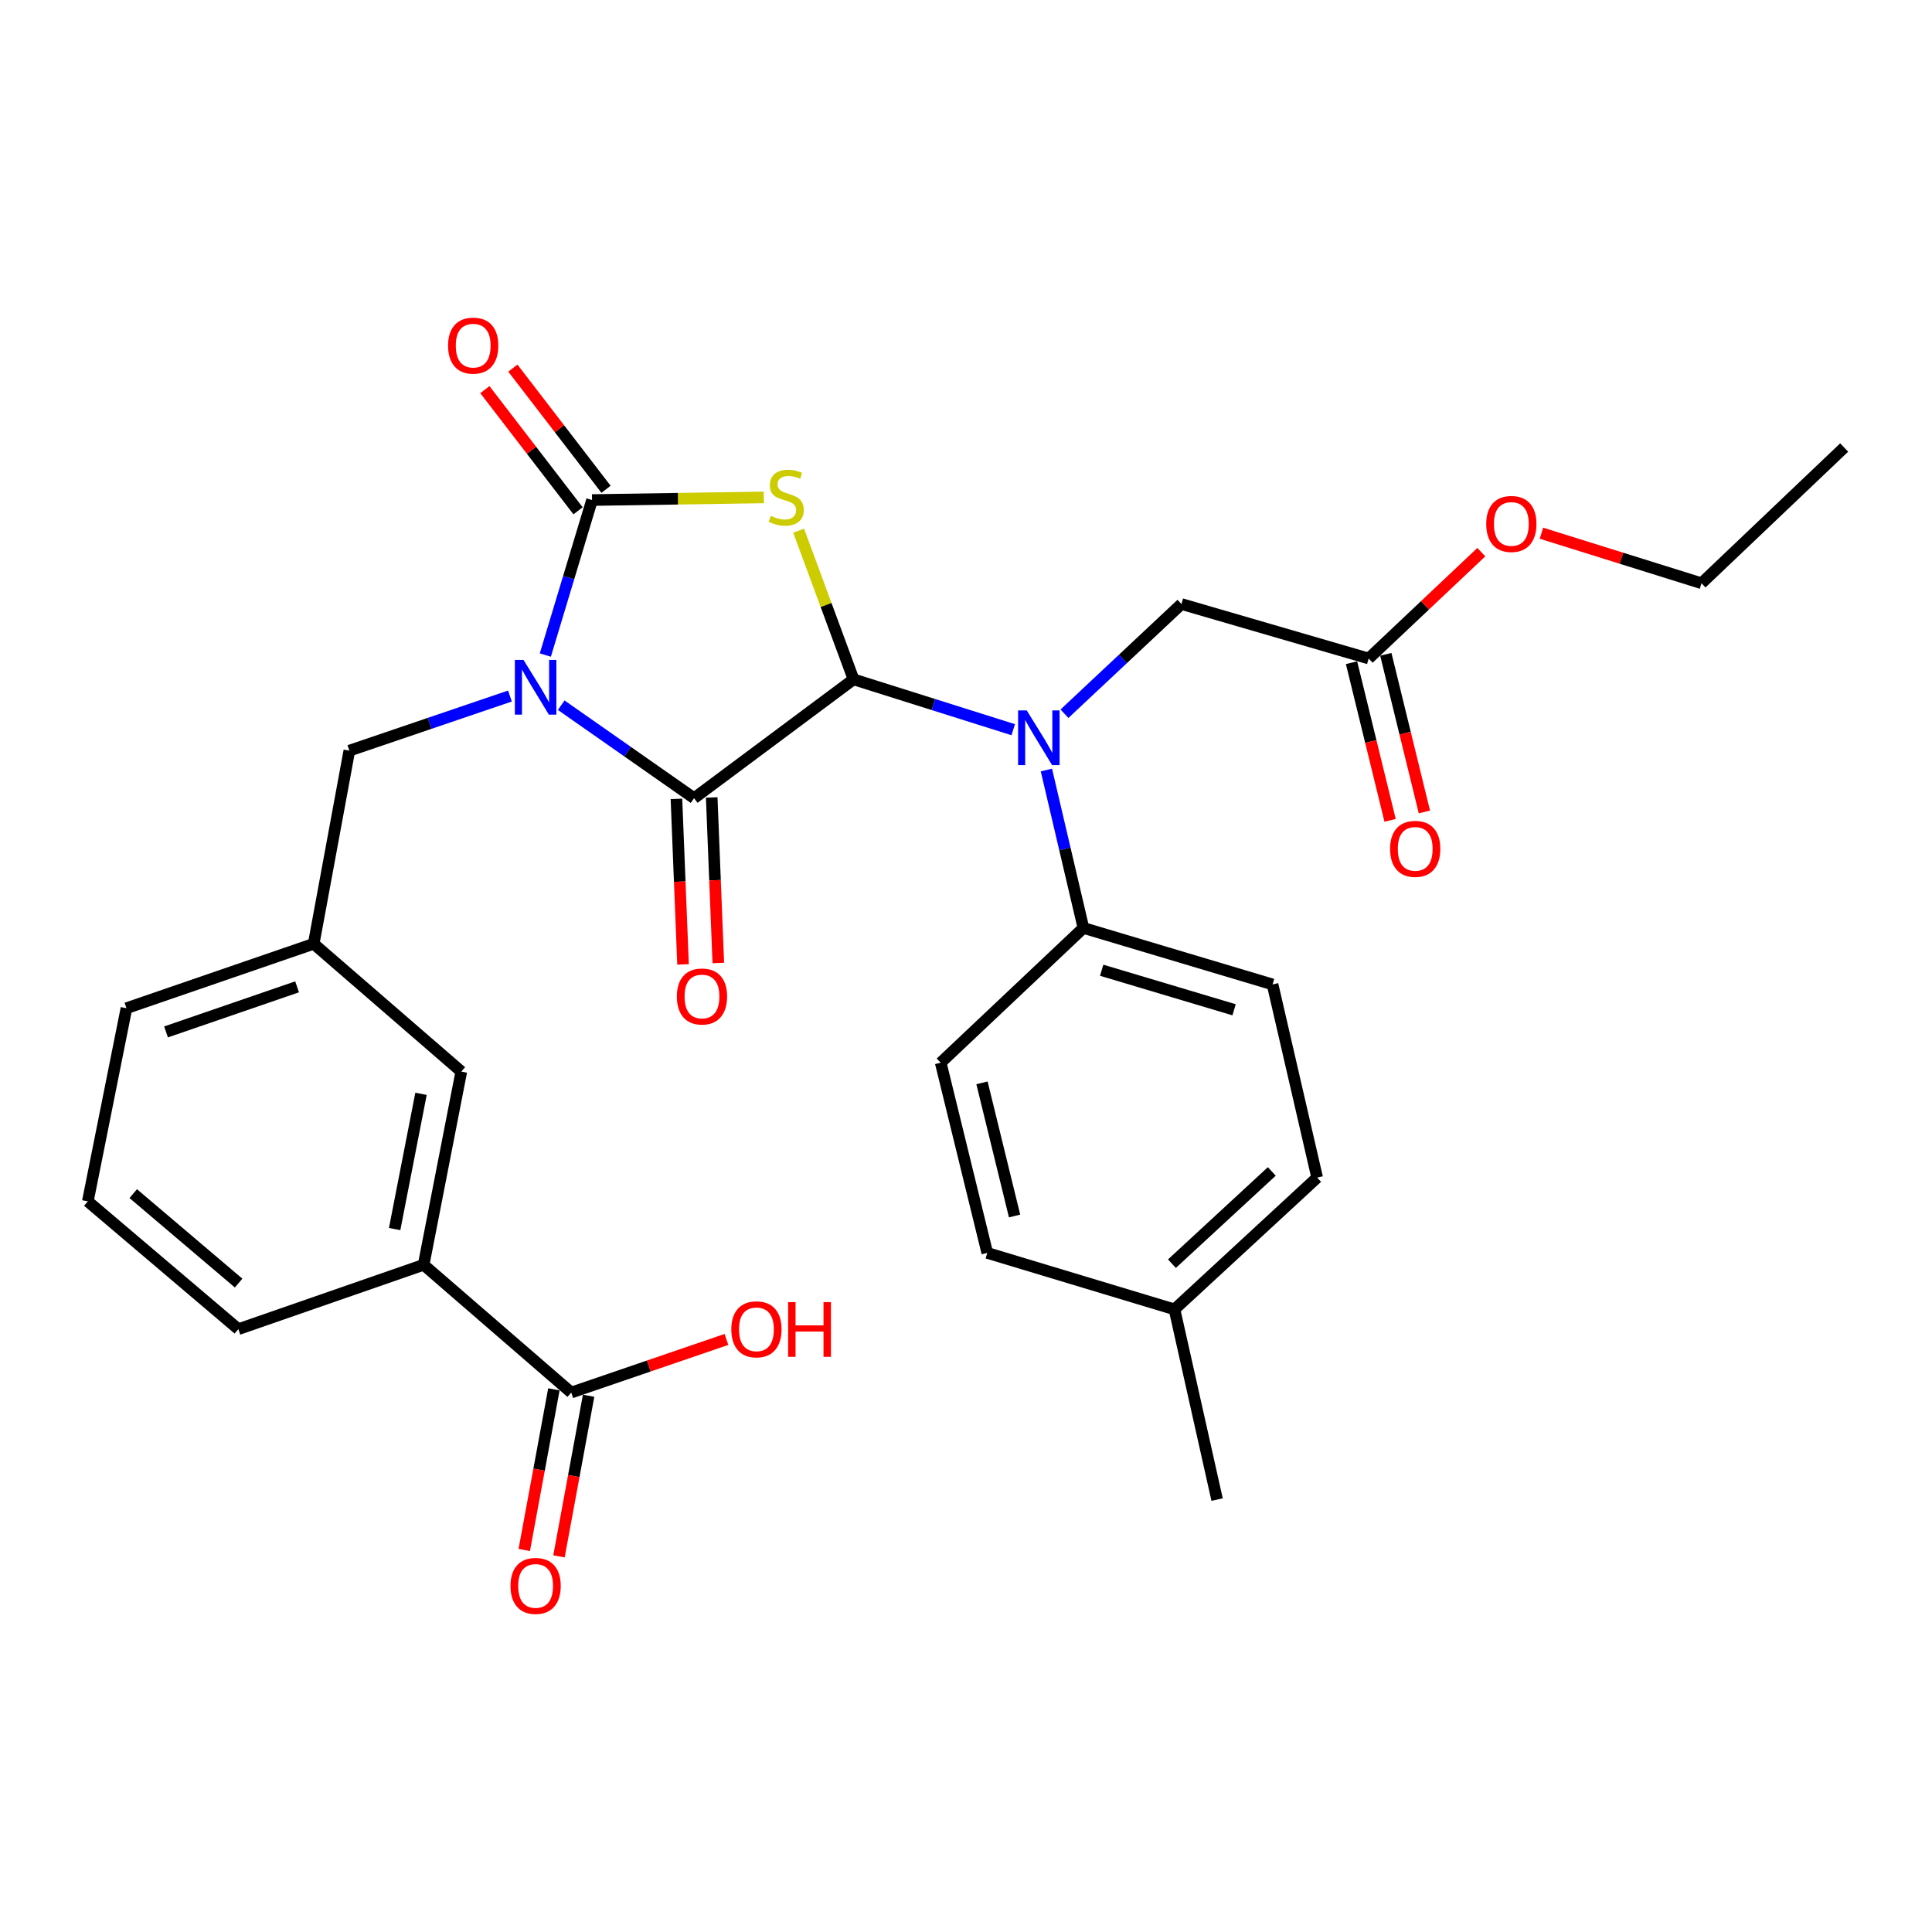 <?xml version='1.0' encoding='iso-8859-1'?>
<svg version='1.1' baseProfile='full'
              xmlns='http://www.w3.org/2000/svg'
                      xmlns:rdkit='http://www.rdkit.org/xml'
                      xmlns:xlink='http://www.w3.org/1999/xlink'
                  xml:space='preserve'
width='1000px' height='1000px' viewBox='0 0 1000 1000'>
<!-- END OF HEADER -->
<rect style='opacity:1.0;fill:#FFFFFF;stroke:none' width='1000' height='1000' x='0' y='0'> </rect>
<path class='bond-2' d='M 282.263,339.052 L 294.35,298.938' style='fill:none;fill-rule:evenodd;stroke:#0000FF;stroke-width:6px;stroke-linecap:butt;stroke-linejoin:miter;stroke-opacity:1' />
<path class='bond-2' d='M 294.35,298.938 L 306.438,258.824' style='fill:none;fill-rule:evenodd;stroke:#000000;stroke-width:6px;stroke-linecap:butt;stroke-linejoin:miter;stroke-opacity:1' />
<path class='bond-3' d='M 290.477,365.009 L 324.864,389.071' style='fill:none;fill-rule:evenodd;stroke:#0000FF;stroke-width:6px;stroke-linecap:butt;stroke-linejoin:miter;stroke-opacity:1' />
<path class='bond-3' d='M 324.864,389.071 L 359.251,413.134' style='fill:none;fill-rule:evenodd;stroke:#000000;stroke-width:6px;stroke-linecap:butt;stroke-linejoin:miter;stroke-opacity:1' />
<path class='bond-5' d='M 263.948,360.262 L 222.386,374.4' style='fill:none;fill-rule:evenodd;stroke:#0000FF;stroke-width:6px;stroke-linecap:butt;stroke-linejoin:miter;stroke-opacity:1' />
<path class='bond-5' d='M 222.386,374.4 L 180.823,388.539' style='fill:none;fill-rule:evenodd;stroke:#000000;stroke-width:6px;stroke-linecap:butt;stroke-linejoin:miter;stroke-opacity:1' />
<path class='bond-0' d='M 395.356,257.459 L 350.897,258.141' style='fill:none;fill-rule:evenodd;stroke:#CCCC00;stroke-width:6px;stroke-linecap:butt;stroke-linejoin:miter;stroke-opacity:1' />
<path class='bond-0' d='M 350.897,258.141 L 306.438,258.824' style='fill:none;fill-rule:evenodd;stroke:#000000;stroke-width:6px;stroke-linecap:butt;stroke-linejoin:miter;stroke-opacity:1' />
<path class='bond-30' d='M 413.372,274.675 L 427.579,313.153' style='fill:none;fill-rule:evenodd;stroke:#CCCC00;stroke-width:6px;stroke-linecap:butt;stroke-linejoin:miter;stroke-opacity:1' />
<path class='bond-30' d='M 427.579,313.153 L 441.786,351.631' style='fill:none;fill-rule:evenodd;stroke:#000000;stroke-width:6px;stroke-linecap:butt;stroke-linejoin:miter;stroke-opacity:1' />
<path class='bond-1' d='M 441.786,351.631 L 359.251,413.134' style='fill:none;fill-rule:evenodd;stroke:#000000;stroke-width:6px;stroke-linecap:butt;stroke-linejoin:miter;stroke-opacity:1' />
<path class='bond-4' d='M 441.786,351.631 L 483.116,364.661' style='fill:none;fill-rule:evenodd;stroke:#000000;stroke-width:6px;stroke-linecap:butt;stroke-linejoin:miter;stroke-opacity:1' />
<path class='bond-4' d='M 483.116,364.661 L 524.445,377.691' style='fill:none;fill-rule:evenodd;stroke:#0000FF;stroke-width:6px;stroke-linecap:butt;stroke-linejoin:miter;stroke-opacity:1' />
<path class='bond-10' d='M 313.68,253.256 L 289.567,221.893' style='fill:none;fill-rule:evenodd;stroke:#000000;stroke-width:6px;stroke-linecap:butt;stroke-linejoin:miter;stroke-opacity:1' />
<path class='bond-10' d='M 289.567,221.893 L 265.455,190.531' style='fill:none;fill-rule:evenodd;stroke:#FF0000;stroke-width:6px;stroke-linecap:butt;stroke-linejoin:miter;stroke-opacity:1' />
<path class='bond-10' d='M 299.195,264.392 L 275.083,233.03' style='fill:none;fill-rule:evenodd;stroke:#000000;stroke-width:6px;stroke-linecap:butt;stroke-linejoin:miter;stroke-opacity:1' />
<path class='bond-10' d='M 275.083,233.03 L 250.97,201.668' style='fill:none;fill-rule:evenodd;stroke:#FF0000;stroke-width:6px;stroke-linecap:butt;stroke-linejoin:miter;stroke-opacity:1' />
<path class='bond-11' d='M 350.123,413.498 L 351.832,456.336' style='fill:none;fill-rule:evenodd;stroke:#000000;stroke-width:6px;stroke-linecap:butt;stroke-linejoin:miter;stroke-opacity:1' />
<path class='bond-11' d='M 351.832,456.336 L 353.54,499.174' style='fill:none;fill-rule:evenodd;stroke:#FF0000;stroke-width:6px;stroke-linecap:butt;stroke-linejoin:miter;stroke-opacity:1' />
<path class='bond-11' d='M 368.38,412.77 L 370.088,455.608' style='fill:none;fill-rule:evenodd;stroke:#000000;stroke-width:6px;stroke-linecap:butt;stroke-linejoin:miter;stroke-opacity:1' />
<path class='bond-11' d='M 370.088,455.608 L 371.797,498.446' style='fill:none;fill-rule:evenodd;stroke:#FF0000;stroke-width:6px;stroke-linecap:butt;stroke-linejoin:miter;stroke-opacity:1' />
<path class='bond-7' d='M 550.969,369.425 L 581.242,341.034' style='fill:none;fill-rule:evenodd;stroke:#0000FF;stroke-width:6px;stroke-linecap:butt;stroke-linejoin:miter;stroke-opacity:1' />
<path class='bond-7' d='M 581.242,341.034 L 611.515,312.643' style='fill:none;fill-rule:evenodd;stroke:#000000;stroke-width:6px;stroke-linecap:butt;stroke-linejoin:miter;stroke-opacity:1' />
<path class='bond-8' d='M 541.611,398.557 L 551.191,439.429' style='fill:none;fill-rule:evenodd;stroke:#0000FF;stroke-width:6px;stroke-linecap:butt;stroke-linejoin:miter;stroke-opacity:1' />
<path class='bond-8' d='M 551.191,439.429 L 560.772,480.301' style='fill:none;fill-rule:evenodd;stroke:#000000;stroke-width:6px;stroke-linecap:butt;stroke-linejoin:miter;stroke-opacity:1' />
<path class='bond-14' d='M 180.823,388.539 L 162.37,488.502' style='fill:none;fill-rule:evenodd;stroke:#000000;stroke-width:6px;stroke-linecap:butt;stroke-linejoin:miter;stroke-opacity:1' />
<path class='bond-6' d='M 295.678,720.779 L 219.274,654.658' style='fill:none;fill-rule:evenodd;stroke:#000000;stroke-width:6px;stroke-linecap:butt;stroke-linejoin:miter;stroke-opacity:1' />
<path class='bond-15' d='M 286.694,719.122 L 279.027,760.693' style='fill:none;fill-rule:evenodd;stroke:#000000;stroke-width:6px;stroke-linecap:butt;stroke-linejoin:miter;stroke-opacity:1' />
<path class='bond-15' d='M 279.027,760.693 L 271.36,802.264' style='fill:none;fill-rule:evenodd;stroke:#FF0000;stroke-width:6px;stroke-linecap:butt;stroke-linejoin:miter;stroke-opacity:1' />
<path class='bond-15' d='M 304.662,722.436 L 296.995,764.007' style='fill:none;fill-rule:evenodd;stroke:#000000;stroke-width:6px;stroke-linecap:butt;stroke-linejoin:miter;stroke-opacity:1' />
<path class='bond-15' d='M 296.995,764.007 L 289.328,805.578' style='fill:none;fill-rule:evenodd;stroke:#FF0000;stroke-width:6px;stroke-linecap:butt;stroke-linejoin:miter;stroke-opacity:1' />
<path class='bond-19' d='M 295.678,720.779 L 335.838,707.034' style='fill:none;fill-rule:evenodd;stroke:#000000;stroke-width:6px;stroke-linecap:butt;stroke-linejoin:miter;stroke-opacity:1' />
<path class='bond-19' d='M 335.838,707.034 L 375.998,693.289' style='fill:none;fill-rule:evenodd;stroke:#FF0000;stroke-width:6px;stroke-linecap:butt;stroke-linejoin:miter;stroke-opacity:1' />
<path class='bond-12' d='M 611.515,312.643 L 708.423,340.841' style='fill:none;fill-rule:evenodd;stroke:#000000;stroke-width:6px;stroke-linecap:butt;stroke-linejoin:miter;stroke-opacity:1' />
<path class='bond-17' d='M 560.772,480.301 L 658.675,509.545' style='fill:none;fill-rule:evenodd;stroke:#000000;stroke-width:6px;stroke-linecap:butt;stroke-linejoin:miter;stroke-opacity:1' />
<path class='bond-17' d='M 570.228,502.194 L 638.76,522.665' style='fill:none;fill-rule:evenodd;stroke:#000000;stroke-width:6px;stroke-linecap:butt;stroke-linejoin:miter;stroke-opacity:1' />
<path class='bond-18' d='M 560.772,480.301 L 486.906,550.056' style='fill:none;fill-rule:evenodd;stroke:#000000;stroke-width:6px;stroke-linecap:butt;stroke-linejoin:miter;stroke-opacity:1' />
<path class='bond-9' d='M 219.274,654.658 L 238.773,554.654' style='fill:none;fill-rule:evenodd;stroke:#000000;stroke-width:6px;stroke-linecap:butt;stroke-linejoin:miter;stroke-opacity:1' />
<path class='bond-9' d='M 204.266,636.161 L 217.915,566.158' style='fill:none;fill-rule:evenodd;stroke:#000000;stroke-width:6px;stroke-linecap:butt;stroke-linejoin:miter;stroke-opacity:1' />
<path class='bond-31' d='M 219.274,654.658 L 123.371,687.972' style='fill:none;fill-rule:evenodd;stroke:#000000;stroke-width:6px;stroke-linecap:butt;stroke-linejoin:miter;stroke-opacity:1' />
<path class='bond-16' d='M 699.549,343.012 L 709.531,383.811' style='fill:none;fill-rule:evenodd;stroke:#000000;stroke-width:6px;stroke-linecap:butt;stroke-linejoin:miter;stroke-opacity:1' />
<path class='bond-16' d='M 709.531,383.811 L 719.513,424.609' style='fill:none;fill-rule:evenodd;stroke:#FF0000;stroke-width:6px;stroke-linecap:butt;stroke-linejoin:miter;stroke-opacity:1' />
<path class='bond-16' d='M 717.297,338.67 L 727.279,379.469' style='fill:none;fill-rule:evenodd;stroke:#000000;stroke-width:6px;stroke-linecap:butt;stroke-linejoin:miter;stroke-opacity:1' />
<path class='bond-16' d='M 727.279,379.469 L 737.261,420.267' style='fill:none;fill-rule:evenodd;stroke:#FF0000;stroke-width:6px;stroke-linecap:butt;stroke-linejoin:miter;stroke-opacity:1' />
<path class='bond-22' d='M 708.423,340.841 L 737.576,313.315' style='fill:none;fill-rule:evenodd;stroke:#000000;stroke-width:6px;stroke-linecap:butt;stroke-linejoin:miter;stroke-opacity:1' />
<path class='bond-22' d='M 737.576,313.315 L 766.73,285.788' style='fill:none;fill-rule:evenodd;stroke:#FF0000;stroke-width:6px;stroke-linecap:butt;stroke-linejoin:miter;stroke-opacity:1' />
<path class='bond-13' d='M 238.773,554.654 L 162.37,488.502' style='fill:none;fill-rule:evenodd;stroke:#000000;stroke-width:6px;stroke-linecap:butt;stroke-linejoin:miter;stroke-opacity:1' />
<path class='bond-26' d='M 162.37,488.502 L 65.451,521.847' style='fill:none;fill-rule:evenodd;stroke:#000000;stroke-width:6px;stroke-linecap:butt;stroke-linejoin:miter;stroke-opacity:1' />
<path class='bond-26' d='M 153.776,510.781 L 85.933,534.123' style='fill:none;fill-rule:evenodd;stroke:#000000;stroke-width:6px;stroke-linecap:butt;stroke-linejoin:miter;stroke-opacity:1' />
<path class='bond-20' d='M 658.675,509.545 L 681.757,609.518' style='fill:none;fill-rule:evenodd;stroke:#000000;stroke-width:6px;stroke-linecap:butt;stroke-linejoin:miter;stroke-opacity:1' />
<path class='bond-21' d='M 486.906,550.056 L 511.013,648.507' style='fill:none;fill-rule:evenodd;stroke:#000000;stroke-width:6px;stroke-linecap:butt;stroke-linejoin:miter;stroke-opacity:1' />
<path class='bond-21' d='M 508.269,560.478 L 525.144,629.393' style='fill:none;fill-rule:evenodd;stroke:#000000;stroke-width:6px;stroke-linecap:butt;stroke-linejoin:miter;stroke-opacity:1' />
<path class='bond-32' d='M 681.757,609.518 L 607.911,677.73' style='fill:none;fill-rule:evenodd;stroke:#000000;stroke-width:6px;stroke-linecap:butt;stroke-linejoin:miter;stroke-opacity:1' />
<path class='bond-32' d='M 658.283,606.329 L 606.591,654.077' style='fill:none;fill-rule:evenodd;stroke:#000000;stroke-width:6px;stroke-linecap:butt;stroke-linejoin:miter;stroke-opacity:1' />
<path class='bond-23' d='M 511.013,648.507 L 607.911,677.73' style='fill:none;fill-rule:evenodd;stroke:#000000;stroke-width:6px;stroke-linecap:butt;stroke-linejoin:miter;stroke-opacity:1' />
<path class='bond-27' d='M 797.847,275.987 L 839.273,288.94' style='fill:none;fill-rule:evenodd;stroke:#FF0000;stroke-width:6px;stroke-linecap:butt;stroke-linejoin:miter;stroke-opacity:1' />
<path class='bond-27' d='M 839.273,288.94 L 880.7,301.893' style='fill:none;fill-rule:evenodd;stroke:#000000;stroke-width:6px;stroke-linecap:butt;stroke-linejoin:miter;stroke-opacity:1' />
<path class='bond-28' d='M 607.911,677.73 L 629.969,776.182' style='fill:none;fill-rule:evenodd;stroke:#000000;stroke-width:6px;stroke-linecap:butt;stroke-linejoin:miter;stroke-opacity:1' />
<path class='bond-24' d='M 123.371,687.972 L 45.455,621.821' style='fill:none;fill-rule:evenodd;stroke:#000000;stroke-width:6px;stroke-linecap:butt;stroke-linejoin:miter;stroke-opacity:1' />
<path class='bond-24' d='M 123.509,664.121 L 68.967,617.815' style='fill:none;fill-rule:evenodd;stroke:#000000;stroke-width:6px;stroke-linecap:butt;stroke-linejoin:miter;stroke-opacity:1' />
<path class='bond-25' d='M 45.455,621.821 L 65.451,521.847' style='fill:none;fill-rule:evenodd;stroke:#000000;stroke-width:6px;stroke-linecap:butt;stroke-linejoin:miter;stroke-opacity:1' />
<path class='bond-29' d='M 880.7,301.893 L 954.545,231.63' style='fill:none;fill-rule:evenodd;stroke:#000000;stroke-width:6px;stroke-linecap:butt;stroke-linejoin:miter;stroke-opacity:1' />
<path  class='atom-0' d='M 270.974 341.582
L 280.254 356.582
Q 281.174 358.062, 282.654 360.742
Q 284.134 363.422, 284.214 363.582
L 284.214 341.582
L 287.974 341.582
L 287.974 369.902
L 284.094 369.902
L 274.134 353.502
Q 272.974 351.582, 271.734 349.382
Q 270.534 347.182, 270.174 346.502
L 270.174 369.902
L 266.494 369.902
L 266.494 341.582
L 270.974 341.582
' fill='#0000FF'/>
<path  class='atom-1' d='M 398.949 267.001
Q 399.269 267.121, 400.589 267.681
Q 401.909 268.241, 403.349 268.601
Q 404.829 268.921, 406.269 268.921
Q 408.949 268.921, 410.509 267.641
Q 412.069 266.321, 412.069 264.041
Q 412.069 262.481, 411.269 261.521
Q 410.509 260.561, 409.309 260.041
Q 408.109 259.521, 406.109 258.921
Q 403.589 258.161, 402.069 257.441
Q 400.589 256.721, 399.509 255.201
Q 398.469 253.681, 398.469 251.121
Q 398.469 247.561, 400.869 245.361
Q 403.309 243.161, 408.109 243.161
Q 411.389 243.161, 415.109 244.721
L 414.189 247.801
Q 410.789 246.401, 408.229 246.401
Q 405.469 246.401, 403.949 247.561
Q 402.429 248.681, 402.469 250.641
Q 402.469 252.161, 403.229 253.081
Q 404.029 254.001, 405.149 254.521
Q 406.309 255.041, 408.229 255.641
Q 410.789 256.441, 412.309 257.241
Q 413.829 258.041, 414.909 259.681
Q 416.029 261.281, 416.029 264.041
Q 416.029 267.961, 413.389 270.081
Q 410.789 272.161, 406.429 272.161
Q 403.909 272.161, 401.989 271.601
Q 400.109 271.081, 397.869 270.161
L 398.949 267.001
' fill='#CCCC00'/>
<path  class='atom-5' d='M 531.439 367.71
L 540.719 382.71
Q 541.639 384.19, 543.119 386.87
Q 544.599 389.55, 544.679 389.71
L 544.679 367.71
L 548.439 367.71
L 548.439 396.03
L 544.559 396.03
L 534.599 379.63
Q 533.439 377.71, 532.199 375.51
Q 530.999 373.31, 530.639 372.63
L 530.639 396.03
L 526.959 396.03
L 526.959 367.71
L 531.439 367.71
' fill='#0000FF'/>
<path  class='atom-11' d='M 231.925 178.897
Q 231.925 172.097, 235.285 168.297
Q 238.645 164.497, 244.925 164.497
Q 251.205 164.497, 254.565 168.297
Q 257.925 172.097, 257.925 178.897
Q 257.925 185.777, 254.525 189.697
Q 251.125 193.577, 244.925 193.577
Q 238.685 193.577, 235.285 189.697
Q 231.925 185.817, 231.925 178.897
M 244.925 190.377
Q 249.245 190.377, 251.565 187.497
Q 253.925 184.577, 253.925 178.897
Q 253.925 173.337, 251.565 170.537
Q 249.245 167.697, 244.925 167.697
Q 240.605 167.697, 238.245 170.497
Q 235.925 173.297, 235.925 178.897
Q 235.925 184.617, 238.245 187.497
Q 240.605 190.377, 244.925 190.377
' fill='#FF0000'/>
<path  class='atom-12' d='M 350.342 515.776
Q 350.342 508.976, 353.702 505.176
Q 357.062 501.376, 363.342 501.376
Q 369.622 501.376, 372.982 505.176
Q 376.342 508.976, 376.342 515.776
Q 376.342 522.656, 372.942 526.576
Q 369.542 530.456, 363.342 530.456
Q 357.102 530.456, 353.702 526.576
Q 350.342 522.696, 350.342 515.776
M 363.342 527.256
Q 367.662 527.256, 369.982 524.376
Q 372.342 521.456, 372.342 515.776
Q 372.342 510.216, 369.982 507.416
Q 367.662 504.576, 363.342 504.576
Q 359.022 504.576, 356.662 507.376
Q 354.342 510.176, 354.342 515.776
Q 354.342 521.496, 356.662 524.376
Q 359.022 527.256, 363.342 527.256
' fill='#FF0000'/>
<path  class='atom-16' d='M 264.234 820.863
Q 264.234 814.063, 267.594 810.263
Q 270.954 806.463, 277.234 806.463
Q 283.514 806.463, 286.874 810.263
Q 290.234 814.063, 290.234 820.863
Q 290.234 827.743, 286.834 831.663
Q 283.434 835.543, 277.234 835.543
Q 270.994 835.543, 267.594 831.663
Q 264.234 827.783, 264.234 820.863
M 277.234 832.343
Q 281.554 832.343, 283.874 829.463
Q 286.234 826.543, 286.234 820.863
Q 286.234 815.303, 283.874 812.503
Q 281.554 809.663, 277.234 809.663
Q 272.914 809.663, 270.554 812.463
Q 268.234 815.263, 268.234 820.863
Q 268.234 826.583, 270.554 829.463
Q 272.914 832.343, 277.234 832.343
' fill='#FF0000'/>
<path  class='atom-17' d='M 719.51 439.372
Q 719.51 432.572, 722.87 428.772
Q 726.23 424.972, 732.51 424.972
Q 738.79 424.972, 742.15 428.772
Q 745.51 432.572, 745.51 439.372
Q 745.51 446.252, 742.11 450.172
Q 738.71 454.052, 732.51 454.052
Q 726.27 454.052, 722.87 450.172
Q 719.51 446.292, 719.51 439.372
M 732.51 450.852
Q 736.83 450.852, 739.15 447.972
Q 741.51 445.052, 741.51 439.372
Q 741.51 433.812, 739.15 431.012
Q 736.83 428.172, 732.51 428.172
Q 728.19 428.172, 725.83 430.972
Q 723.51 433.772, 723.51 439.372
Q 723.51 445.092, 725.83 447.972
Q 728.19 450.852, 732.51 450.852
' fill='#FF0000'/>
<path  class='atom-20' d='M 378.53 688.052
Q 378.53 681.252, 381.89 677.452
Q 385.25 673.652, 391.53 673.652
Q 397.81 673.652, 401.17 677.452
Q 404.53 681.252, 404.53 688.052
Q 404.53 694.932, 401.13 698.852
Q 397.73 702.732, 391.53 702.732
Q 385.29 702.732, 381.89 698.852
Q 378.53 694.972, 378.53 688.052
M 391.53 699.532
Q 395.85 699.532, 398.17 696.652
Q 400.53 693.732, 400.53 688.052
Q 400.53 682.492, 398.17 679.692
Q 395.85 676.852, 391.53 676.852
Q 387.21 676.852, 384.85 679.652
Q 382.53 682.452, 382.53 688.052
Q 382.53 693.772, 384.85 696.652
Q 387.21 699.532, 391.53 699.532
' fill='#FF0000'/>
<path  class='atom-20' d='M 407.93 673.972
L 411.77 673.972
L 411.77 686.012
L 426.25 686.012
L 426.25 673.972
L 430.09 673.972
L 430.09 702.292
L 426.25 702.292
L 426.25 689.212
L 411.77 689.212
L 411.77 702.292
L 407.93 702.292
L 407.93 673.972
' fill='#FF0000'/>
<path  class='atom-23' d='M 769.269 271.196
Q 769.269 264.396, 772.629 260.596
Q 775.989 256.796, 782.269 256.796
Q 788.549 256.796, 791.909 260.596
Q 795.269 264.396, 795.269 271.196
Q 795.269 278.076, 791.869 281.996
Q 788.469 285.876, 782.269 285.876
Q 776.029 285.876, 772.629 281.996
Q 769.269 278.116, 769.269 271.196
M 782.269 282.676
Q 786.589 282.676, 788.909 279.796
Q 791.269 276.876, 791.269 271.196
Q 791.269 265.636, 788.909 262.836
Q 786.589 259.996, 782.269 259.996
Q 777.949 259.996, 775.589 262.796
Q 773.269 265.596, 773.269 271.196
Q 773.269 276.916, 775.589 279.796
Q 777.949 282.676, 782.269 282.676
' fill='#FF0000'/>
</svg>
